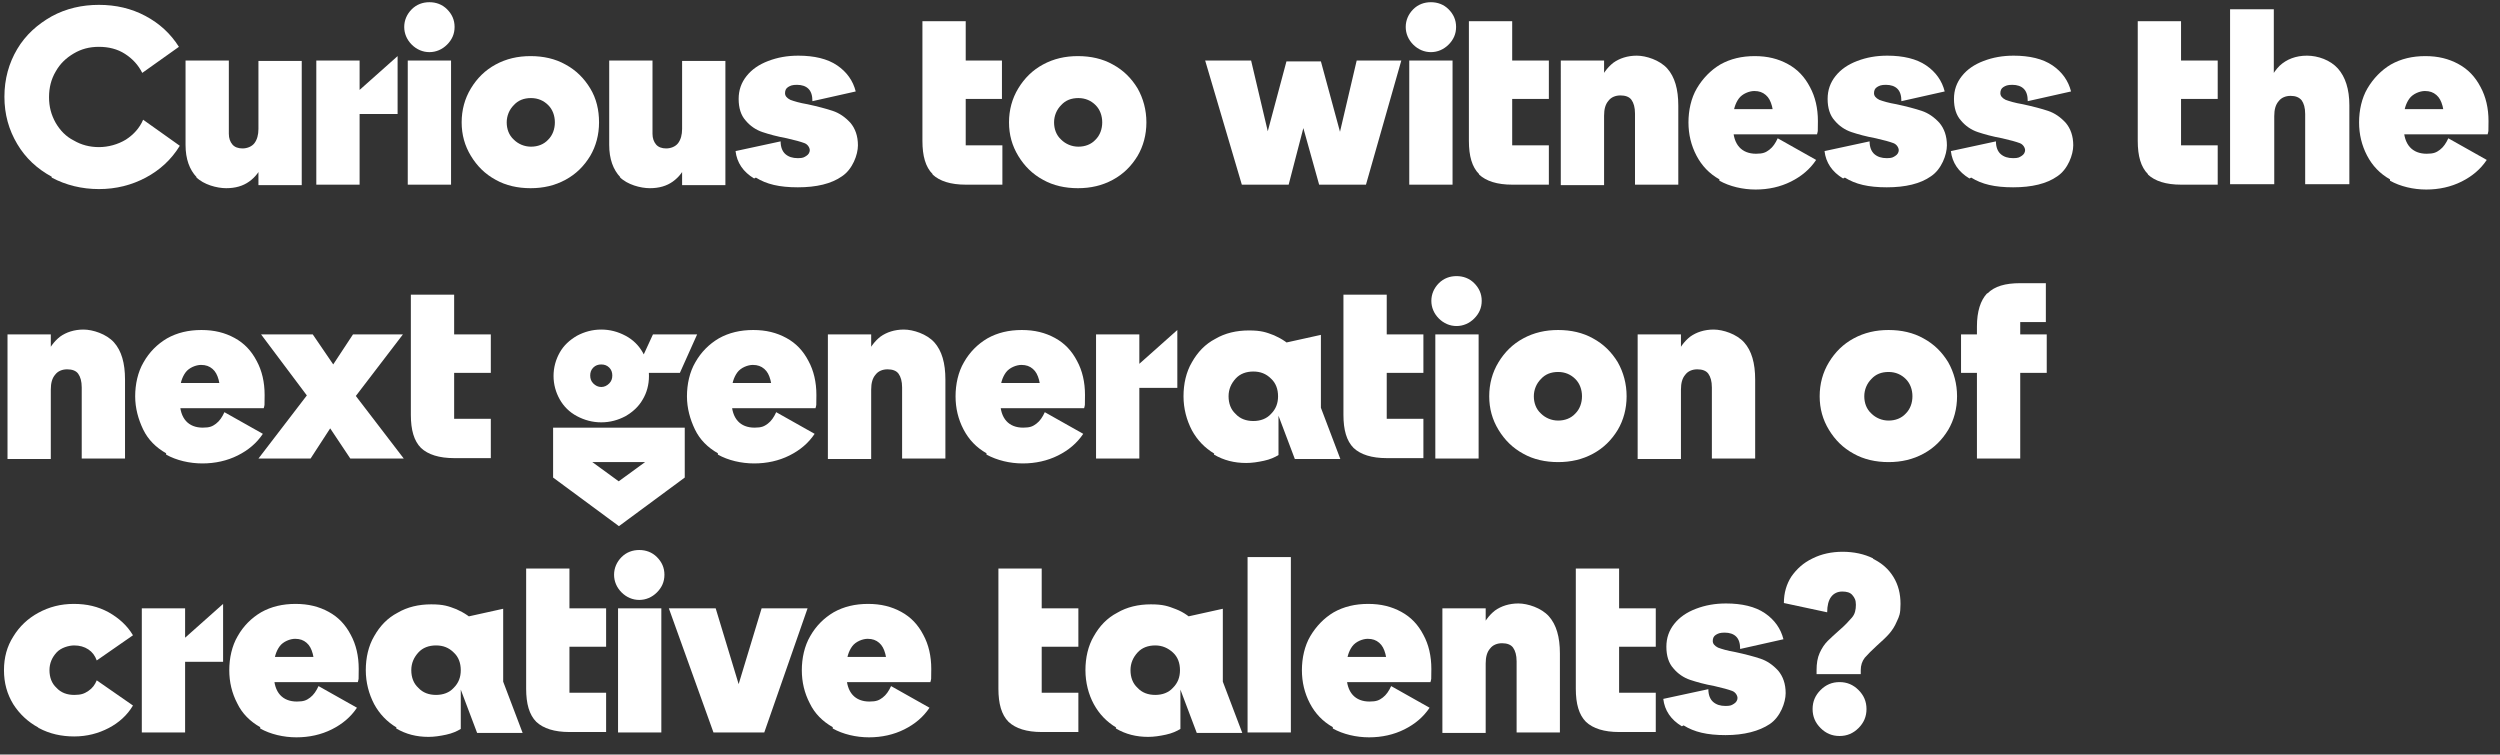 <?xml version="1.0" encoding="UTF-8"?>
<svg id="Layer_1" data-name="Layer 1" xmlns="http://www.w3.org/2000/svg" version="1.1" viewBox="0 0 565.9 170.8">
  <rect x="0" y="0" width="565.9" height="170.8" fill="#333333" stroke="none"/>
  <defs>
    <style>
      .cls-1 {
        fill: #fff;
        stroke-width: 0px;
      }
    </style>
  </defs>
  <path class="cls-1" d="M11.7,40c-3.3-1.8-5.9-4.2-7.8-7.4-1.9-3.2-2.9-6.7-2.9-10.7s1-7.6,2.9-10.8,4.6-5.6,7.8-7.4c3.3-1.8,6.9-2.6,10.7-2.6s7.3.8,10.5,2.5c3.2,1.7,5.7,4,7.6,7l-8.3,5.9c-.9-1.8-2.2-3.2-3.9-4.3-1.7-1.1-3.7-1.6-5.9-1.6s-4,.5-5.7,1.5c-1.7,1-3.1,2.3-4.1,4.1-1,1.7-1.5,3.6-1.5,5.8s.5,4,1.5,5.8c1,1.7,2.3,3.1,4.1,4,1.7,1,3.6,1.5,5.7,1.5s4.3-.6,6.1-1.7c1.7-1.1,3.1-2.6,3.9-4.5l8.3,5.9c-1.9,3.1-4.5,5.5-7.7,7.2s-6.7,2.6-10.6,2.6-7.5-.9-10.7-2.6v-.2Z"/>
  <path class="cls-1" d="M44.5,40.1c-1.6-1.7-2.5-4.1-2.5-7.3V13.7h9.8v16.6c0,1,.3,1.8.8,2.4.5.6,1.3.9,2.3.9s2.1-.4,2.7-1.2c.6-.8.9-1.9.9-3.2v-15.4h9.8v28.1h-9.8v-6.5l1.1,1.4c-.7,1.9-1.8,3.3-3.2,4.3s-3.1,1.5-5.2,1.5-5.1-.8-6.8-2.5h0Z"/>
  <path class="cls-1" d="M71.6,13.7h9.8v28.1h-9.8V13.7ZM79.1,22.4l10.9-9.7h0v13.1h-11v-3.4h0Z"/>
  <path class="cls-1" d="M93.2,10.1c-1.1-1.1-1.7-2.5-1.7-4s.6-2.9,1.7-4c1.1-1.1,2.5-1.6,4-1.6s2.9.5,4,1.6c1.1,1.1,1.7,2.4,1.7,4s-.6,2.9-1.7,4-2.5,1.7-4,1.7-2.9-.6-4-1.7ZM92.3,13.7h9.8v28.1h-9.8V13.7Z"/>
  <path class="cls-1" d="M112.2,40.7c-2.4-1.3-4.2-3.1-5.6-5.4-1.4-2.3-2.1-4.8-2.1-7.6s.7-5.4,2.1-7.7,3.2-4.1,5.6-5.4c2.4-1.3,5-1.9,7.9-1.9s5.6.6,7.9,1.9c2.4,1.3,4.2,3.1,5.6,5.4s2,4.9,2,7.7-.7,5.4-2,7.6c-1.4,2.3-3.2,4.1-5.6,5.4-2.4,1.3-5,1.9-7.9,1.9s-5.6-.6-7.9-1.9ZM124.1,31.6c1-1,1.5-2.4,1.5-3.9s-.5-2.9-1.5-3.9-2.3-1.6-3.9-1.6-2.9.5-3.9,1.6c-1,1-1.6,2.4-1.6,3.9s.5,2.9,1.6,3.9c1,1,2.4,1.6,3.9,1.6s2.9-.5,3.9-1.6Z"/>
  <path class="cls-1" d="M140.4,40.1c-1.6-1.7-2.5-4.1-2.5-7.3V13.7h9.8v16.6c0,1,.3,1.8.8,2.4.5.6,1.3.9,2.3.9s2.1-.4,2.7-1.2c.6-.8.9-1.9.9-3.2v-15.4h9.8v28.1h-9.8v-6.5l1.1,1.4c-.7,1.9-1.8,3.3-3.2,4.3s-3.1,1.5-5.2,1.5-5.1-.8-6.8-2.5h0Z"/>
  <path class="cls-1" d="M170.7,40.4c-2.5-1.5-3.9-3.6-4.2-6.2l10.2-2.2c0,1.3.4,2.3,1.1,2.9.7.6,1.6.9,2.8.9s1.4-.2,1.9-.5.8-.8.8-1.3-.4-1.3-1.2-1.6-2.2-.7-4-1.1c-2.2-.4-4-.9-5.5-1.4s-2.8-1.4-3.8-2.6c-1.1-1.2-1.6-2.9-1.6-4.9s.6-3.7,1.8-5.2,2.8-2.6,4.9-3.4c2.1-.8,4.3-1.2,6.8-1.2,3.6,0,6.6.7,8.8,2.2s3.6,3.5,4.2,5.9l-9.8,2.2c0-1.3-.3-2.2-.9-2.8-.6-.6-1.5-.9-2.6-.9s-1.5.2-2,.5-.7.8-.7,1.4.4,1.1,1.2,1.5c.8.3,2.1.7,3.9,1,2.3.5,4.2,1,5.7,1.5s2.8,1.4,4,2.7c1.1,1.3,1.7,3,1.7,5.1s-1.2,5.4-3.6,7c-2.4,1.7-5.8,2.5-10,2.5s-7.1-.7-9.5-2.2l-.4.2Z"/>
  <path class="cls-1" d="M211.1,39.4c-1.6-1.6-2.3-4.1-2.3-7.5V4.8h9.8v31.7l-3.6-3.6h11.9v8.9h-8.3c-3.4,0-5.9-.8-7.5-2.3h0ZM212,13.7h14.8v8.7h-14.8v-8.7Z"/>
  <path class="cls-1" d="M236.1,40.7c-2.4-1.3-4.2-3.1-5.6-5.4-1.4-2.3-2.1-4.8-2.1-7.6s.7-5.4,2.1-7.7c1.4-2.3,3.2-4.1,5.6-5.4,2.4-1.3,5-1.9,7.9-1.9s5.6.6,7.9,1.9c2.4,1.3,4.2,3.1,5.6,5.4,1.3,2.3,2,4.9,2,7.7s-.7,5.4-2,7.6c-1.4,2.3-3.2,4.1-5.6,5.4-2.4,1.3-5,1.9-7.9,1.9s-5.6-.6-7.9-1.9ZM248,31.6c1-1,1.5-2.4,1.5-3.9s-.5-2.9-1.5-3.9-2.3-1.6-3.9-1.6-2.9.5-3.9,1.6c-1,1-1.6,2.4-1.6,3.9s.5,2.9,1.6,3.9c1,1,2.4,1.6,3.9,1.6s2.9-.5,3.9-1.6Z"/>
  <path class="cls-1" d="M272.9,13.7h10.3l4.5,19.1-1.5-.2,5-18.7h7.8l5.1,18.8-1.5.2,4.5-19.2h10.1l-8,28.1h-10.6l-4.3-15.4h1.4l-4,15.4h-10.6l-8.3-28.1h.1Z"/>
  <path class="cls-1" d="M319.9,10.1c-1.1-1.1-1.7-2.5-1.7-4s.6-2.9,1.7-4,2.5-1.6,4-1.6,2.9.5,4,1.6c1.1,1.1,1.7,2.4,1.7,4s-.6,2.9-1.7,4-2.5,1.7-4,1.7-2.9-.6-4-1.7ZM319,13.7h9.8v28.1h-9.8V13.7Z"/>
  <path class="cls-1" d="M334.8,39.4c-1.6-1.6-2.3-4.1-2.3-7.5V4.8h9.8v31.7l-3.6-3.6h11.9v8.9h-8.3c-3.4,0-5.9-.8-7.5-2.3h0ZM335.8,13.7h14.8v8.7h-14.8v-8.7Z"/>
  <path class="cls-1" d="M353.3,13.7h9.8v6.4l-1.2-1.3c.8-2,1.9-3.5,3.3-4.6,1.4-1,3.2-1.6,5.3-1.6s5.2,1,6.9,2.9c1.7,1.9,2.5,4.7,2.5,8.4v17.9h-9.8v-16.1c0-1.4-.3-2.4-.8-3.1s-1.4-1-2.5-1-2.1.4-2.7,1.2c-.7.8-1,1.9-1,3.4v15.7h-9.8V13.7h0Z"/>
  <path class="cls-1" d="M389.2,40.6c-2.3-1.3-4-3.1-5.2-5.4-1.2-2.3-1.8-4.8-1.8-7.5s.6-5.5,1.9-7.7,3.1-4.1,5.3-5.4c2.3-1.3,4.9-1.9,7.8-1.9s5.3.6,7.5,1.8,3.8,2.9,5,5.2c1.2,2.2,1.8,4.8,1.8,7.7s0,2.1-.2,3h-23v-5.7h15.2l-2.4,2.9c.3-1.4.3-2.6,0-3.6-.3-1.1-.7-1.9-1.4-2.5-.7-.6-1.5-.9-2.6-.9s-2.7.6-3.5,1.7-1.3,2.6-1.3,4.5v2c0,2,.5,3.5,1.4,4.5s2.2,1.5,3.8,1.5,2.2-.3,3-.9c.8-.6,1.4-1.5,1.9-2.6l8.7,4.9c-1.4,2.1-3.3,3.7-5.7,4.9s-5.1,1.8-8,1.8-5.9-.7-8.2-2v-.3Z"/>
  <path class="cls-1" d="M417.2,40.4c-2.5-1.5-3.9-3.6-4.2-6.2l10.2-2.2c0,1.3.4,2.3,1.1,2.9.7.6,1.6.9,2.8.9s1.4-.2,1.9-.5.8-.8.8-1.3-.4-1.3-1.2-1.6c-.8-.3-2.2-.7-4-1.1-2.2-.4-4-.9-5.5-1.4s-2.8-1.4-3.8-2.6c-1.1-1.2-1.6-2.9-1.6-4.9s.6-3.7,1.8-5.2c1.2-1.5,2.8-2.6,4.9-3.4,2.1-.8,4.3-1.2,6.8-1.2,3.6,0,6.6.7,8.8,2.2,2.2,1.5,3.6,3.5,4.2,5.9l-9.8,2.2c0-1.3-.3-2.2-.9-2.8-.6-.6-1.5-.9-2.6-.9s-1.5.2-2,.5-.7.8-.7,1.4.4,1.1,1.2,1.5c.8.3,2.1.7,3.9,1,2.3.5,4.2,1,5.7,1.5s2.8,1.4,4,2.7c1.1,1.3,1.7,3,1.7,5.1s-1.2,5.4-3.6,7c-2.4,1.7-5.8,2.5-10,2.5s-7.1-.7-9.5-2.2l-.4.2Z"/>
  <path class="cls-1" d="M445.8,40.4c-2.5-1.5-3.9-3.6-4.2-6.2l10.2-2.2c0,1.3.4,2.3,1.1,2.9.7.6,1.6.9,2.8.9s1.4-.2,1.9-.5.8-.8.8-1.3-.4-1.3-1.2-1.6c-.8-.3-2.2-.7-4-1.1-2.2-.4-4-.9-5.5-1.4s-2.8-1.4-3.8-2.6c-1.1-1.2-1.6-2.9-1.6-4.9s.6-3.7,1.8-5.2c1.2-1.5,2.8-2.6,4.9-3.4,2.1-.8,4.3-1.2,6.8-1.2,3.6,0,6.6.7,8.8,2.2,2.2,1.5,3.6,3.5,4.2,5.9l-9.8,2.2c0-1.3-.3-2.2-.9-2.8-.6-.6-1.5-.9-2.6-.9s-1.5.2-2,.5-.7.8-.7,1.4.4,1.1,1.2,1.5c.8.3,2.1.7,3.9,1,2.3.5,4.2,1,5.7,1.5s2.8,1.4,4,2.7c1.1,1.3,1.7,3,1.7,5.1s-1.2,5.4-3.6,7c-2.4,1.7-5.8,2.5-10,2.5s-7.1-.7-9.5-2.2l-.4.2Z"/>
  <path class="cls-1" d="M486.2,39.4c-1.6-1.6-2.3-4.1-2.3-7.5V4.8h9.8v31.7l-3.6-3.6h11.9v8.9h-8.3c-3.4,0-5.9-.8-7.5-2.3h0ZM487.2,13.7h14.8v8.7h-14.8v-8.7Z"/>
  <path class="cls-1" d="M504.7,2.1h10v18.2l-1.9,1.2c.5-2.8,1.6-5,3.2-6.6,1.6-1.5,3.7-2.3,6.2-2.3s5.3,1,7,2.9c1.7,1.9,2.6,4.7,2.6,8.3v17.9h-10v-15.9c0-1.4-.3-2.4-.8-3.1-.6-.7-1.4-1-2.5-1s-2.1.4-2.7,1.2c-.7.8-1,1.9-1,3.4v15.4h-10V2.1h0Z"/>
  <path class="cls-1" d="M541,40.6c-2.3-1.3-4-3.1-5.2-5.4-1.2-2.3-1.8-4.8-1.8-7.5s.6-5.5,1.9-7.7,3.1-4.1,5.3-5.4c2.3-1.3,4.9-1.9,7.8-1.9s5.3.6,7.5,1.8,3.8,2.9,5,5.2c1.2,2.2,1.8,4.8,1.8,7.7s0,2.1-.2,3h-23v-5.7h15.2l-2.4,2.9c.3-1.4.3-2.6,0-3.6-.3-1.1-.7-1.9-1.4-2.5s-1.5-.9-2.6-.9-2.7.6-3.5,1.7-1.3,2.6-1.3,4.5v2c0,2,.5,3.5,1.4,4.5s2.2,1.5,3.8,1.5,2.2-.3,3-.9c.8-.6,1.4-1.5,1.9-2.6l8.7,4.9c-1.4,2.1-3.3,3.7-5.7,4.9s-5.1,1.8-8,1.8-5.9-.7-8.2-2v-.3Z"/>
  <path class="cls-1" d="M1.7,75.7h9.8v6.4l-1.2-1.3c.8-2,1.9-3.5,3.3-4.6,1.4-1,3.2-1.6,5.3-1.6s5.2,1,6.9,2.9c1.7,1.9,2.5,4.7,2.5,8.4v17.9h-9.8v-16.1c0-1.4-.3-2.4-.8-3.1s-1.4-1-2.5-1-2.1.4-2.7,1.2c-.7.8-1,1.9-1,3.4v15.7H1.7v-28.1h0Z"/>
  <path class="cls-1" d="M37.6,102.6c-2.3-1.3-4.1-3.1-5.2-5.4s-1.8-4.8-1.8-7.5.6-5.5,1.9-7.7c1.3-2.3,3.1-4.1,5.3-5.4,2.3-1.3,4.9-1.9,7.8-1.9s5.3.6,7.5,1.8c2.2,1.2,3.8,2.9,5,5.2,1.2,2.2,1.8,4.8,1.8,7.7s0,2.1-.2,3h-23v-5.7h15.2l-2.4,2.9c.3-1.4.3-2.6,0-3.6-.3-1.1-.7-1.9-1.4-2.5s-1.5-.9-2.6-.9-2.7.6-3.5,1.7-1.3,2.6-1.3,4.5v2c0,2,.5,3.5,1.4,4.5s2.2,1.5,3.8,1.5,2.2-.3,3-.9,1.4-1.5,1.9-2.6l8.7,4.9c-1.4,2.1-3.3,3.7-5.7,4.9s-5.1,1.8-8,1.8-5.9-.7-8.2-2v-.3Z"/>
  <path class="cls-1" d="M70,88.8l5.3,7.3-5,7.7h-11.8l11.5-15ZM71.4,92.1l-12.3-16.4h11.7l7.5,11,13.1,17.1h-12.1l-7.8-11.7h0ZM74.7,83.6l5.2-7.9h11.3l-11.7,15.3-4.8-7.4Z"/>
  <path class="cls-1" d="M95.3,101.4c-1.6-1.6-2.3-4.1-2.3-7.5v-27.2h9.8v31.7l-3.6-3.6h11.9v8.9h-8.3c-3.4,0-5.9-.8-7.5-2.3ZM96.3,75.7h14.8v8.7h-14.8v-8.7Z"/>
  <path class="cls-1" d="M125.2,108.1v-11.3h29.8v11.3l-14.9,11s-14.9-11-14.9-11ZM130.6,94.2c-1.7-.9-3-2.2-3.9-3.8-.9-1.6-1.4-3.4-1.4-5.3s.5-3.7,1.4-5.3c.9-1.6,2.2-2.8,3.9-3.8,1.7-.9,3.5-1.4,5.5-1.4s3.8.5,5.5,1.4,3,2.2,3.9,3.8c.9,1.6,1.4,3.3,1.4,5.3s-.5,3.8-1.4,5.3c-.9,1.6-2.2,2.8-3.9,3.8-1.7.9-3.5,1.4-5.5,1.4s-3.8-.5-5.5-1.4ZM131.2,102.5l11.8,8.6h-5.9l11.8-8.6.6,2.1h-19.1l.6-2.1h.2ZM137.9,86.8c.5-.5.7-1.1.7-1.8s-.2-1.3-.7-1.8-1.1-.7-1.8-.7-1.3.2-1.8.7-.7,1.1-.7,1.8.2,1.3.7,1.8,1.1.8,1.8.8,1.3-.3,1.8-.8ZM157.8,75.7l-3.9,8.7h-10.1l4-8.7h10Z"/>
  <path class="cls-1" d="M162.5,102.6c-2.3-1.3-4.1-3.1-5.2-5.4s-1.8-4.8-1.8-7.5.6-5.5,1.9-7.7c1.3-2.3,3.1-4.1,5.3-5.4,2.3-1.3,4.9-1.9,7.8-1.9s5.3.6,7.5,1.8c2.2,1.2,3.8,2.9,5,5.2,1.2,2.2,1.8,4.8,1.8,7.7s0,2.1-.2,3h-23v-5.7h15.2l-2.4,2.9c.3-1.4.3-2.6,0-3.6-.3-1.1-.7-1.9-1.4-2.5s-1.5-.9-2.6-.9-2.7.6-3.5,1.7-1.3,2.6-1.3,4.5v2c0,2,.5,3.5,1.4,4.5s2.2,1.5,3.8,1.5,2.2-.3,3-.9,1.4-1.5,1.9-2.6l8.7,4.9c-1.4,2.1-3.3,3.7-5.7,4.9s-5.1,1.8-8,1.8-5.9-.7-8.2-2v-.3Z"/>
  <path class="cls-1" d="M187.4,75.7h9.8v6.4l-1.2-1.3c.8-2,1.9-3.5,3.3-4.6,1.4-1,3.2-1.6,5.3-1.6s5.2,1,6.9,2.9,2.5,4.7,2.5,8.4v17.9h-9.8v-16.1c0-1.4-.3-2.4-.8-3.1s-1.4-1-2.5-1-2.1.4-2.7,1.2c-.7.8-1,1.9-1,3.4v15.7h-9.8v-28.1h0Z"/>
  <path class="cls-1" d="M223.3,102.6c-2.3-1.3-4-3.1-5.2-5.4s-1.8-4.8-1.8-7.5.6-5.5,1.9-7.7c1.3-2.3,3.1-4.1,5.3-5.4,2.3-1.3,4.9-1.9,7.8-1.9s5.3.6,7.5,1.8c2.2,1.2,3.8,2.9,5,5.2,1.2,2.2,1.8,4.8,1.8,7.7s0,2.1-.2,3h-23v-5.7h15.2l-2.4,2.9c.3-1.4.3-2.6,0-3.6-.3-1.1-.7-1.9-1.4-2.5s-1.5-.9-2.6-.9-2.7.6-3.5,1.7-1.3,2.6-1.3,4.5v2c0,2,.5,3.5,1.4,4.5s2.2,1.5,3.8,1.5,2.2-.3,3-.9,1.4-1.5,1.9-2.6l8.7,4.9c-1.4,2.1-3.3,3.7-5.7,4.9-2.4,1.2-5.1,1.8-8,1.8s-5.8-.7-8.2-2v-.3Z"/>
  <path class="cls-1" d="M248.1,75.7h9.8v28.1h-9.8v-28.1h0ZM255.6,84.4l10.9-9.7h0v13.1h-11v-3.4h.1Z"/>
  <path class="cls-1" d="M274.9,102.7c-2.2-1.3-3.9-3.1-5.1-5.3-1.2-2.3-1.9-4.9-1.9-7.7s.6-5.5,1.9-7.7c1.3-2.3,3-4.1,5.3-5.3,2.2-1.3,4.8-1.9,7.6-1.9s3.9.4,5.7,1.1c1.8.8,3.3,1.8,4.6,3.2l-5.3-.8,11.3-2.5v16.5l4.4,11.6h-10.3l-3.7-9.8v8.9c-.8.5-1.9,1-3.3,1.3s-2.7.5-4,.5c-2.7,0-5.1-.6-7.3-1.9v-.2ZM287.7,93.7c1.1-1.1,1.6-2.4,1.6-4s-.5-3-1.6-4c-1.1-1.1-2.4-1.6-4-1.6s-3,.5-4,1.6-1.6,2.4-1.6,4,.5,3,1.6,4c1,1.1,2.4,1.6,4,1.6s3-.5,4-1.6Z"/>
  <path class="cls-1" d="M306.4,101.4c-1.6-1.6-2.3-4.1-2.3-7.5v-27.2h9.8v31.7l-3.6-3.6h11.9v8.9h-8.3c-3.4,0-5.9-.8-7.5-2.3ZM307.4,75.7h14.8v8.7h-14.8v-8.7Z"/>
  <path class="cls-1" d="M325.7,72.1c-1.1-1.1-1.7-2.5-1.7-4s.6-2.9,1.7-4,2.5-1.6,4-1.6,2.9.5,4,1.6,1.7,2.4,1.7,4-.6,2.9-1.7,4-2.5,1.7-4,1.7-2.9-.6-4-1.7ZM324.9,75.7h9.8v28.1h-9.8v-28.1Z"/>
  <path class="cls-1" d="M344.8,102.7c-2.4-1.3-4.2-3.1-5.6-5.4s-2.1-4.8-2.1-7.6.7-5.4,2.1-7.7c1.4-2.3,3.2-4.1,5.6-5.4s5-1.9,7.9-1.9,5.6.6,7.9,1.9c2.4,1.3,4.2,3.1,5.6,5.4,1.3,2.3,2,4.9,2,7.7s-.7,5.4-2,7.6c-1.4,2.3-3.2,4.1-5.6,5.4s-5,1.9-7.9,1.9-5.6-.6-7.9-1.9ZM356.6,93.6c1-1,1.5-2.4,1.5-3.9s-.5-2.9-1.5-3.9-2.3-1.6-3.9-1.6-2.9.5-3.9,1.6c-1,1-1.6,2.4-1.6,3.9s.5,2.9,1.6,3.9c1,1,2.4,1.6,3.9,1.6s2.9-.5,3.9-1.6Z"/>
  <path class="cls-1" d="M370.7,75.7h9.8v6.4l-1.2-1.3c.8-2,1.9-3.5,3.3-4.6,1.4-1,3.2-1.6,5.3-1.6s5.2,1,6.9,2.9c1.7,1.9,2.5,4.7,2.5,8.4v17.9h-9.8v-16.1c0-1.4-.3-2.4-.8-3.1s-1.4-1-2.5-1-2.1.4-2.7,1.2c-.7.8-1,1.9-1,3.4v15.7h-9.8v-28.1h0Z"/>
  <path class="cls-1" d="M419.6,102.7c-2.4-1.3-4.2-3.1-5.6-5.4s-2.1-4.8-2.1-7.6.7-5.4,2.1-7.7c1.4-2.3,3.2-4.1,5.6-5.4s5-1.9,7.9-1.9,5.6.6,7.9,1.9c2.4,1.3,4.2,3.1,5.6,5.4,1.3,2.3,2,4.9,2,7.7s-.7,5.4-2,7.6c-1.4,2.3-3.2,4.1-5.6,5.4s-5,1.9-7.9,1.9-5.6-.6-7.9-1.9ZM431.4,93.6c1-1,1.5-2.4,1.5-3.9s-.5-2.9-1.5-3.9-2.3-1.6-3.9-1.6-2.9.5-3.9,1.6c-1,1-1.6,2.4-1.6,3.9s.5,2.9,1.6,3.9c1,1,2.4,1.6,3.9,1.6s2.9-.5,3.9-1.6Z"/>
  <path class="cls-1" d="M443.9,75.7h19.4v8.7h-19.4v-8.7ZM449.9,66.4c1.6-1.6,4-2.3,7.4-2.3h5.8v8.8h-9.4l3.6-3.6v34.5h-9.8v-29.9c0-3.4.8-5.9,2.3-7.5h.1Z"/>
  <path class="cls-1" d="M8.7,164.7c-2.4-1.3-4.3-3.1-5.7-5.3-1.4-2.3-2.1-4.8-2.1-7.7s.7-5.4,2.1-7.6c1.4-2.3,3.3-4.1,5.7-5.4,2.4-1.3,5-2,8-2s5.5.6,7.9,1.9c2.3,1.3,4.2,3,5.5,5.2l-8.2,5.7c-.4-1.1-1-1.9-1.9-2.5s-2-.9-3.2-.9-3,.5-4,1.6-1.6,2.4-1.6,4,.5,3,1.6,4c1,1.1,2.4,1.6,4,1.6s2.3-.3,3.2-.9c.9-.6,1.5-1.4,1.9-2.4l8.2,5.7c-1.3,2.2-3.2,3.9-5.5,5.1-2.3,1.2-4.9,1.9-7.8,1.9s-5.6-.6-8-1.9h-.1Z"/>
  <path class="cls-1" d="M32.1,137.7h9.8v28.1h-9.8v-28.1ZM39.6,146.4l10.9-9.7h0v13.1h-11v-3.4h0Z"/>
  <path class="cls-1" d="M58.9,164.6c-2.3-1.3-4.1-3.1-5.2-5.4-1.2-2.3-1.8-4.8-1.8-7.5s.6-5.5,1.9-7.7c1.3-2.3,3.1-4.1,5.3-5.4,2.3-1.3,4.9-1.9,7.8-1.9s5.3.6,7.5,1.8,3.8,2.9,5,5.2c1.2,2.2,1.8,4.8,1.8,7.7s0,2.1-.2,3h-23v-5.7h15.2l-2.4,2.9c.3-1.4.3-2.6,0-3.6-.3-1.1-.7-1.9-1.4-2.5-.7-.6-1.5-.9-2.6-.9s-2.7.6-3.5,1.7c-.8,1.1-1.3,2.6-1.3,4.5v2c0,2,.5,3.5,1.4,4.5.9,1,2.2,1.5,3.8,1.5s2.2-.3,3-.9c.8-.6,1.4-1.5,1.9-2.6l8.7,4.9c-1.4,2.1-3.3,3.7-5.7,4.9-2.4,1.2-5.1,1.8-8,1.8s-5.9-.7-8.2-2v-.3Z"/>
  <path class="cls-1" d="M89.8,164.7c-2.2-1.3-3.9-3.1-5.1-5.3-1.2-2.3-1.9-4.9-1.9-7.7s.6-5.5,1.9-7.7c1.3-2.3,3-4.1,5.3-5.3,2.2-1.3,4.8-1.9,7.6-1.9s3.9.4,5.7,1.1c1.8.8,3.3,1.8,4.6,3.2l-5.3-.8,11.3-2.5v16.5l4.4,11.6h-10.3l-3.7-9.8v8.9c-.8.5-1.9,1-3.3,1.3s-2.7.5-4,.5c-2.7,0-5.1-.6-7.3-1.9v-.2ZM102.7,155.7c1.1-1.1,1.6-2.4,1.6-4s-.5-3-1.6-4c-1.1-1.1-2.4-1.6-4-1.6s-3,.5-4,1.6-1.6,2.4-1.6,4,.5,3,1.6,4c1,1.1,2.4,1.6,4,1.6s3-.5,4-1.6Z"/>
  <path class="cls-1" d="M121.4,163.4c-1.6-1.6-2.3-4.1-2.3-7.5v-27.2h9.8v31.7l-3.6-3.6h11.9v8.9h-8.3c-3.4,0-5.9-.8-7.5-2.3h0ZM122.4,137.7h14.8v8.7h-14.8s0-8.7,0-8.7Z"/>
  <path class="cls-1" d="M140.7,134.1c-1.1-1.1-1.7-2.5-1.7-4s.6-2.9,1.7-4c1.1-1.1,2.5-1.6,4-1.6s2.9.5,4,1.6,1.7,2.4,1.7,4-.6,2.9-1.7,4-2.5,1.7-4,1.7-2.9-.6-4-1.7ZM139.9,137.7h9.8v28.1h-9.8v-28.1Z"/>
  <path class="cls-1" d="M151.4,137.7h10.6l6,19.8h-1.6l6-19.8h10.4l-9.8,28.1h-11.5l-10.1-28.1h0Z"/>
  <path class="cls-1" d="M188.5,164.6c-2.3-1.3-4.1-3.1-5.2-5.4-1.2-2.3-1.8-4.8-1.8-7.5s.6-5.5,1.9-7.7c1.3-2.3,3.1-4.1,5.3-5.4,2.3-1.3,4.9-1.9,7.8-1.9s5.3.6,7.5,1.8,3.8,2.9,5,5.2c1.2,2.2,1.8,4.8,1.8,7.7s0,2.1-.2,3h-23v-5.7h15.2l-2.4,2.9c.3-1.4.3-2.6,0-3.6-.3-1.1-.7-1.9-1.4-2.5s-1.5-.9-2.6-.9-2.7.6-3.5,1.7c-.8,1.1-1.3,2.6-1.3,4.5v2c0,2,.5,3.5,1.4,4.5s2.2,1.5,3.8,1.5,2.2-.3,3-.9c.8-.6,1.4-1.5,1.9-2.6l8.7,4.9c-1.4,2.1-3.3,3.7-5.7,4.9s-5.1,1.8-8,1.8-5.9-.7-8.2-2v-.3Z"/>
  <path class="cls-1" d="M228.3,163.4c-1.6-1.6-2.3-4.1-2.3-7.5v-27.2h9.8v31.7l-3.6-3.6h11.9v8.9h-8.3c-3.4,0-5.9-.8-7.5-2.3h0ZM229.3,137.7h14.8v8.7h-14.8v-8.7Z"/>
  <path class="cls-1" d="M252.7,164.7c-2.2-1.3-3.9-3.1-5.1-5.3s-1.9-4.9-1.9-7.7.6-5.5,1.9-7.7c1.3-2.3,3-4.1,5.3-5.3,2.2-1.3,4.8-1.9,7.6-1.9s3.9.4,5.7,1.1,3.3,1.8,4.6,3.2l-5.3-.8,11.3-2.5v16.5l4.4,11.6h-10.3l-3.7-9.8v8.9c-.8.5-1.9,1-3.3,1.3s-2.7.5-4,.5c-2.7,0-5.1-.6-7.3-1.9v-.2ZM265.5,155.7c1.1-1.1,1.6-2.4,1.6-4s-.5-3-1.6-4-2.4-1.6-4-1.6-3,.5-4,1.6-1.6,2.4-1.6,4,.5,3,1.6,4c1,1.1,2.4,1.6,4,1.6s3-.5,4-1.6Z"/>
  <path class="cls-1" d="M282.4,126.1h9.8v39.7h-9.8v-39.7Z"/>
  <path class="cls-1" d="M301.7,164.6c-2.3-1.3-4-3.1-5.2-5.4-1.2-2.3-1.8-4.8-1.8-7.5s.6-5.5,1.9-7.7,3.1-4.1,5.3-5.4c2.3-1.3,4.9-1.9,7.8-1.9s5.3.6,7.5,1.8,3.8,2.9,5,5.2c1.2,2.2,1.8,4.8,1.8,7.7s0,2.1-.2,3h-23v-5.7h15.2l-2.4,2.9c.3-1.4.3-2.6,0-3.6-.3-1.1-.7-1.9-1.4-2.5-.7-.6-1.5-.9-2.6-.9s-2.7.6-3.5,1.7c-.8,1.1-1.3,2.6-1.3,4.5v2c0,2,.5,3.5,1.4,4.5s2.2,1.5,3.8,1.5,2.2-.3,3-.9c.8-.6,1.4-1.5,1.9-2.6l8.7,4.9c-1.4,2.1-3.3,3.7-5.7,4.9-2.4,1.2-5.1,1.8-8,1.8s-5.9-.7-8.2-2v-.3Z"/>
  <path class="cls-1" d="M326.5,137.7h9.8v6.4l-1.2-1.3c.8-2,1.9-3.5,3.3-4.6,1.4-1,3.2-1.6,5.3-1.6s5.2,1,6.9,2.9,2.5,4.7,2.5,8.4v17.9h-9.8v-16.1c0-1.4-.3-2.4-.8-3.1s-1.4-1-2.5-1-2.1.4-2.7,1.2c-.7.8-1,1.9-1,3.4v15.7h-9.8v-28.1h0Z"/>
  <path class="cls-1" d="M359,163.4c-1.6-1.6-2.3-4.1-2.3-7.5v-27.2h9.8v31.7l-3.6-3.6h11.9v8.9h-8.3c-3.4,0-5.9-.8-7.5-2.3h0ZM360,137.7h14.8v8.7h-14.8v-8.7Z"/>
  <path class="cls-1" d="M380.7,164.4c-2.5-1.5-3.9-3.6-4.2-6.2l10.2-2.2c0,1.3.4,2.3,1.1,2.9s1.6.9,2.8.9,1.4-.2,1.9-.5.8-.8.8-1.3-.4-1.3-1.2-1.6c-.8-.3-2.2-.7-4-1.1-2.2-.4-4-.9-5.5-1.4s-2.8-1.4-3.8-2.6c-1.1-1.2-1.6-2.9-1.6-4.9s.6-3.7,1.8-5.2c1.2-1.5,2.8-2.6,4.9-3.4,2.1-.8,4.3-1.2,6.8-1.2,3.6,0,6.6.7,8.8,2.2,2.2,1.5,3.6,3.5,4.2,5.9l-9.8,2.2c0-1.3-.3-2.2-.9-2.8s-1.5-.9-2.6-.9-1.5.2-2,.5-.7.8-.7,1.4.4,1.1,1.2,1.5c.8.3,2.1.7,3.9,1,2.3.5,4.2,1,5.7,1.5s2.8,1.4,4,2.7c1.1,1.3,1.7,3,1.7,5.1s-1.2,5.4-3.6,7-5.8,2.5-10,2.5-7.1-.7-9.5-2.2l-.4.2Z"/>
  <path class="cls-1" d="M424,126.5c2,1,3.5,2.3,4.6,4.1s1.6,3.8,1.6,6.1-.3,2.8-.8,3.9c-.5,1.2-1.1,2.1-1.8,2.9-.7.8-1.6,1.6-2.7,2.6-1.2,1.1-2.1,2-2.8,2.8-.6.8-.9,1.7-.9,2.8v.9h-10v-.9c0-1.5.2-2.8.7-3.9.5-1.1,1.1-2,1.8-2.7.7-.7,1.6-1.5,2.6-2.4,1.3-1.1,2.2-2.1,2.9-2.9s.9-1.8.9-2.9-.3-1.6-.8-2.2c-.5-.6-1.3-.8-2.3-.8s-1.9.4-2.5,1.2-.9,2-.9,3.5l-9.8-2.1c0-2.3.6-4.3,1.7-6,1.2-1.7,2.7-3.1,4.8-4.1,2-1,4.3-1.5,6.8-1.5s4.9.5,6.9,1.5h0ZM412.1,164.8c-1.2-1.2-1.8-2.6-1.8-4.3s.6-3.1,1.8-4.3,2.6-1.8,4.3-1.8,3.1.6,4.3,1.8,1.8,2.6,1.8,4.3-.6,3.1-1.8,4.3c-1.2,1.2-2.6,1.8-4.3,1.8s-3.1-.6-4.3-1.8Z"/>
</svg>